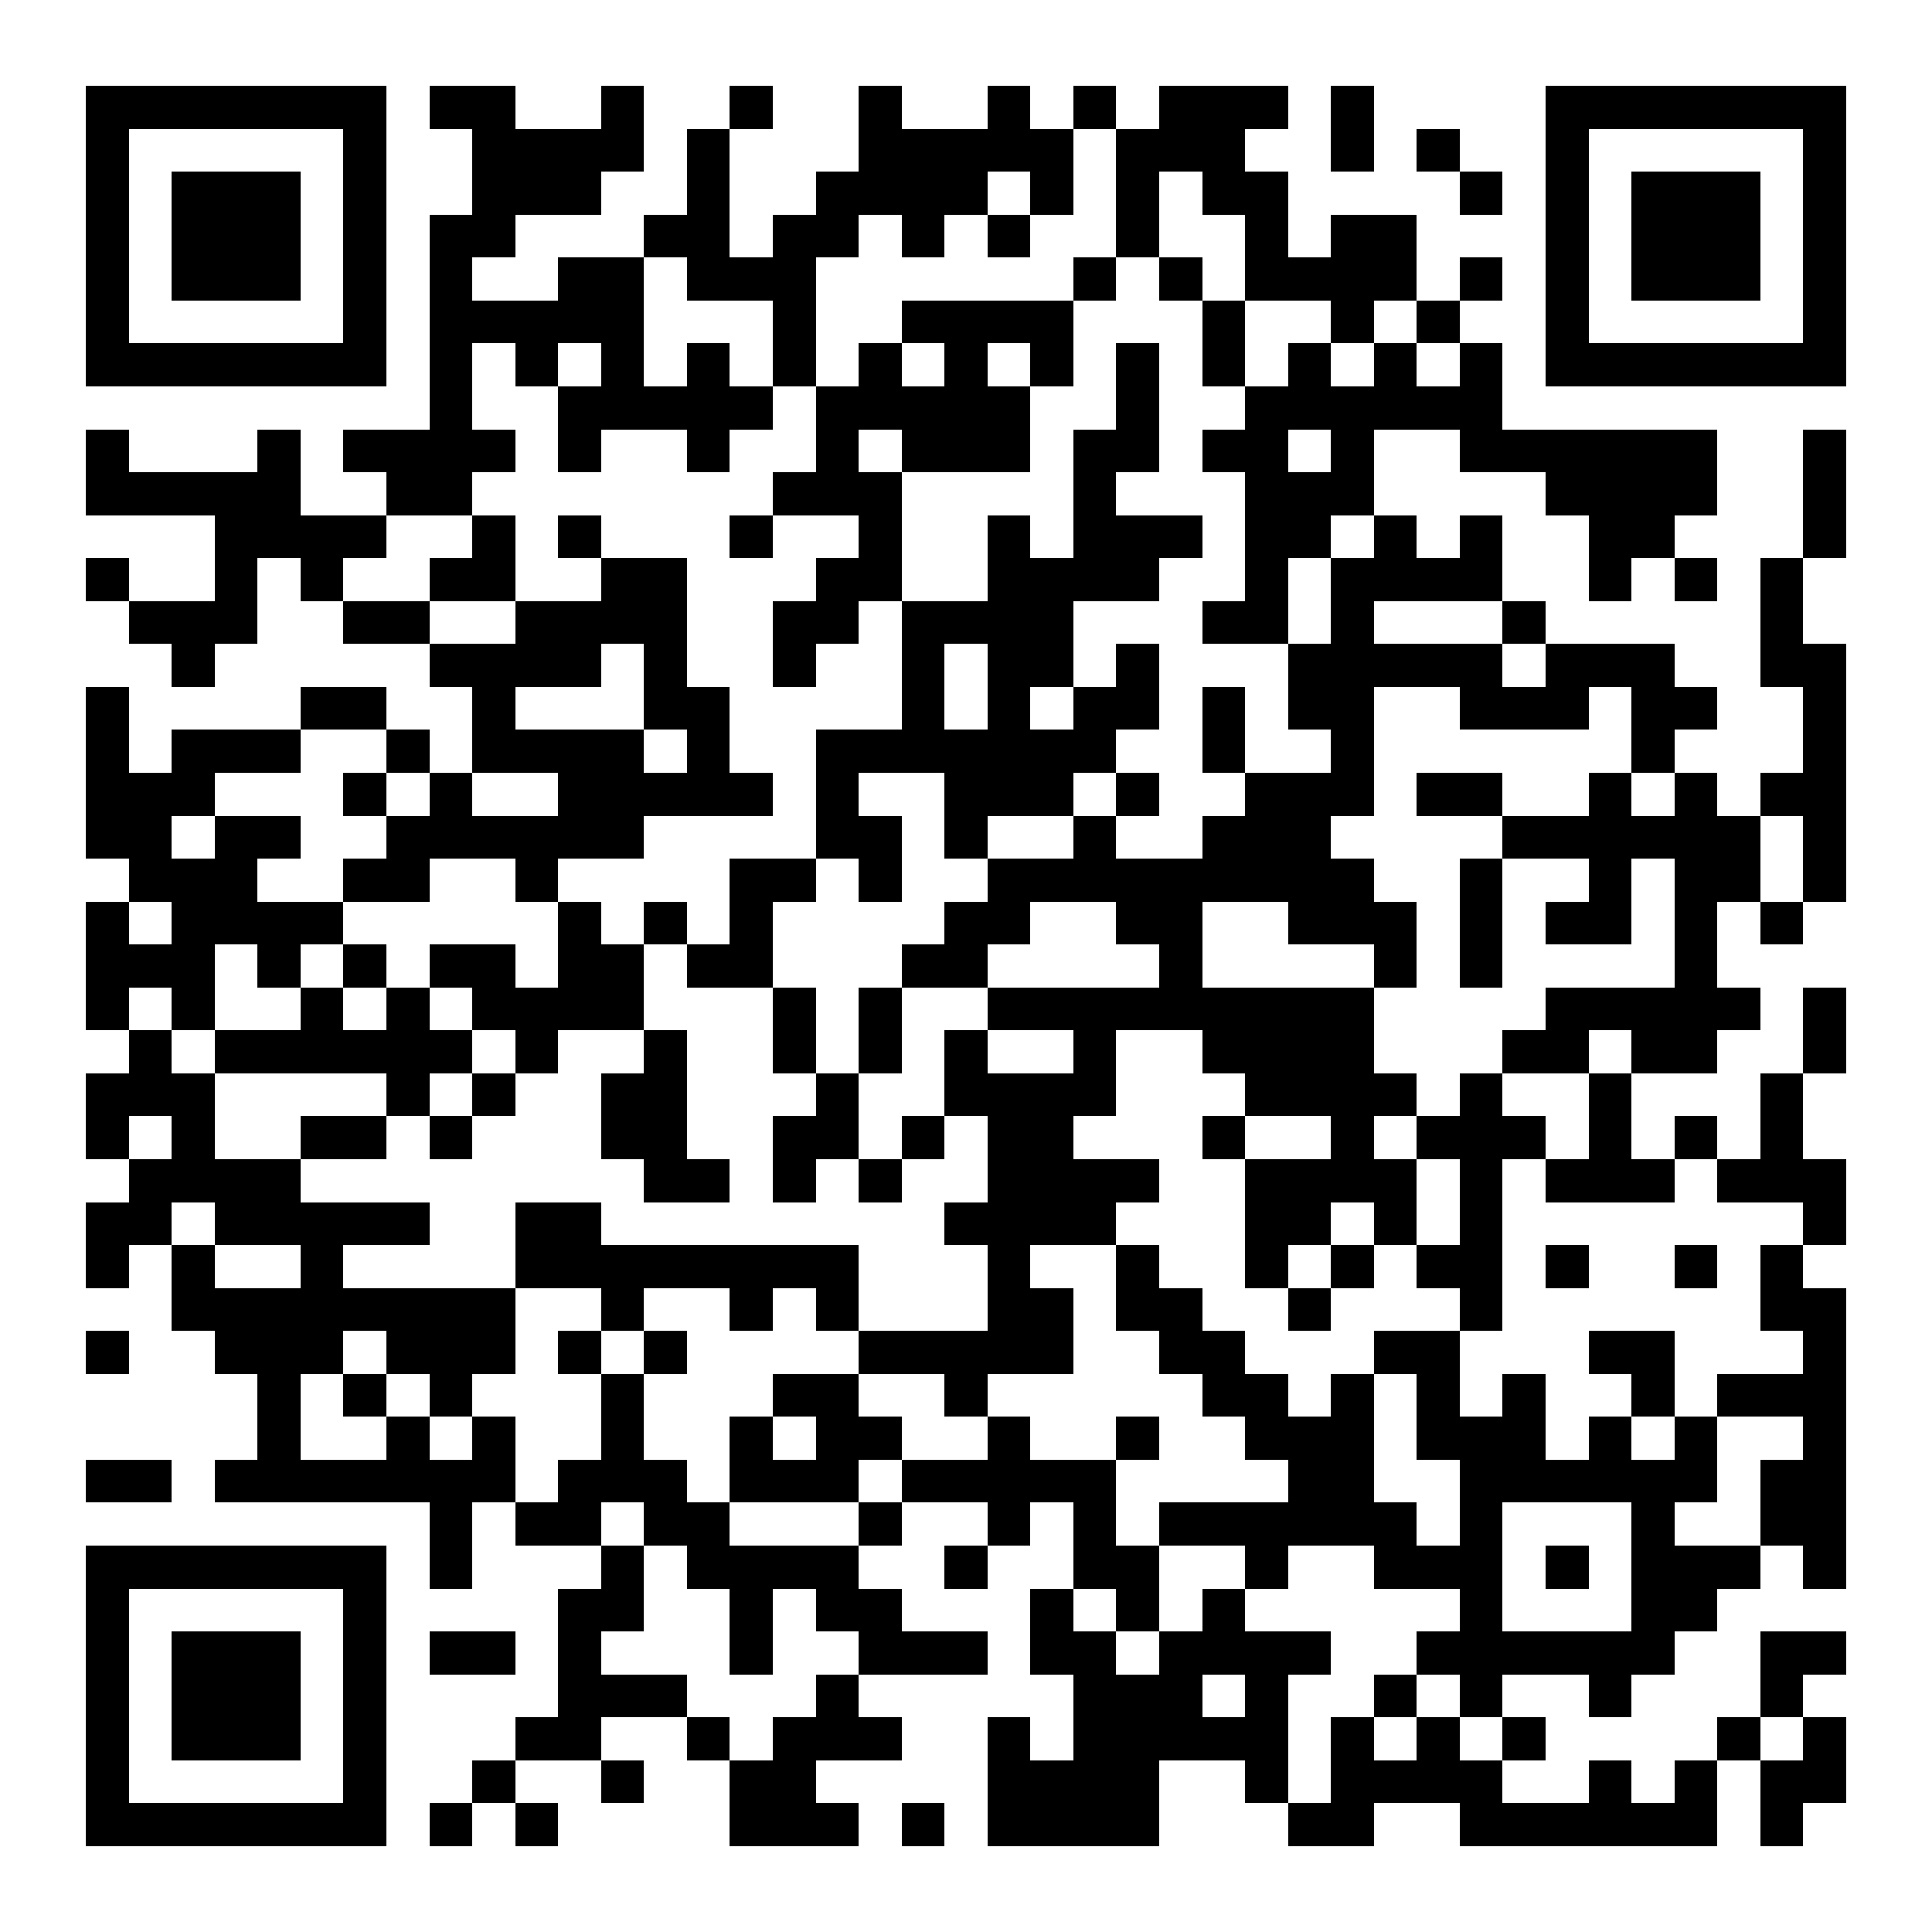 <?xml version="1.0" encoding="UTF-8"?>
<!DOCTYPE svg PUBLIC '-//W3C//DTD SVG 1.0//EN'
          'http://www.w3.org/TR/2001/REC-SVG-20010904/DTD/svg10.dtd'>
<svg fill="#fff" height="45" shape-rendering="crispEdges" style="fill: #fff;" viewBox="0 0 45 45" width="45" xmlns="http://www.w3.org/2000/svg" xmlns:xlink="http://www.w3.org/1999/xlink"
><path d="M0 0h45v45H0z"
  /><path d="M2 2.5h7m1 0h2m2 0h1m2 0h1m2 0h1m2 0h1m1 0h1m1 0h3m1 0h1m4 0h7M2 3.5h1m5 0h1m2 0h4m1 0h1m3 0h5m1 0h3m2 0h1m1 0h1m2 0h1m5 0h1M2 4.5h1m1 0h3m1 0h1m2 0h3m2 0h1m2 0h4m1 0h1m1 0h1m1 0h2m4 0h1m1 0h1m1 0h3m1 0h1M2 5.5h1m1 0h3m1 0h1m1 0h2m3 0h2m1 0h2m1 0h1m1 0h1m2 0h1m2 0h1m1 0h2m3 0h1m1 0h3m1 0h1M2 6.5h1m1 0h3m1 0h1m1 0h1m2 0h2m1 0h3m6 0h1m1 0h1m1 0h4m1 0h1m1 0h1m1 0h3m1 0h1M2 7.5h1m5 0h1m1 0h5m3 0h1m2 0h4m3 0h1m2 0h1m1 0h1m2 0h1m5 0h1M2 8.5h7m1 0h1m1 0h1m1 0h1m1 0h1m1 0h1m1 0h1m1 0h1m1 0h1m1 0h1m1 0h1m1 0h1m1 0h1m1 0h1m1 0h7M10 9.5h1m2 0h5m1 0h5m2 0h1m2 0h6M2 10.5h1m3 0h1m1 0h4m1 0h1m2 0h1m2 0h1m1 0h3m1 0h2m1 0h2m1 0h1m2 0h6m2 0h1M2 11.5h5m2 0h2m7 0h3m4 0h1m3 0h3m4 0h4m2 0h1M5 12.5h4m2 0h1m1 0h1m3 0h1m2 0h1m2 0h1m1 0h3m1 0h2m1 0h1m1 0h1m2 0h2m3 0h1M2 13.5h1m2 0h1m1 0h1m2 0h2m2 0h2m3 0h2m2 0h4m2 0h1m1 0h4m2 0h1m1 0h1m1 0h1M3 14.5h3m2 0h2m2 0h4m2 0h2m1 0h4m3 0h2m1 0h1m3 0h1m5 0h1M4 15.5h1m5 0h4m1 0h1m2 0h1m2 0h1m1 0h2m1 0h1m3 0h5m1 0h3m2 0h2M2 16.5h1m4 0h2m2 0h1m3 0h2m4 0h1m1 0h1m1 0h2m1 0h1m1 0h2m2 0h3m1 0h2m2 0h1M2 17.5h1m1 0h3m2 0h1m1 0h4m1 0h1m2 0h7m2 0h1m2 0h1m6 0h1m3 0h1M2 18.5h3m3 0h1m1 0h1m2 0h5m1 0h1m2 0h3m1 0h1m2 0h3m1 0h2m2 0h1m1 0h1m1 0h2M2 19.5h2m1 0h2m2 0h6m4 0h2m1 0h1m2 0h1m2 0h3m4 0h6m1 0h1M3 20.5h3m2 0h2m2 0h1m4 0h2m1 0h1m2 0h9m2 0h1m2 0h1m1 0h2m1 0h1M2 21.5h1m1 0h4m5 0h1m1 0h1m1 0h1m4 0h2m2 0h2m2 0h3m1 0h1m1 0h2m1 0h1m1 0h1M2 22.5h3m1 0h1m1 0h1m1 0h2m1 0h2m1 0h2m3 0h2m4 0h1m4 0h1m1 0h1m4 0h1M2 23.5h1m1 0h1m2 0h1m1 0h1m1 0h4m3 0h1m1 0h1m2 0h9m4 0h5m1 0h1M3 24.5h1m1 0h6m1 0h1m2 0h1m2 0h1m1 0h1m1 0h1m2 0h1m2 0h4m3 0h2m1 0h2m2 0h1M2 25.5h3m4 0h1m1 0h1m2 0h2m3 0h1m2 0h4m3 0h4m1 0h1m2 0h1m3 0h1M2 26.5h1m1 0h1m2 0h2m1 0h1m3 0h2m2 0h2m1 0h1m1 0h2m3 0h1m2 0h1m1 0h3m1 0h1m1 0h1m1 0h1M3 27.5h4m8 0h2m1 0h1m1 0h1m2 0h4m2 0h4m1 0h1m1 0h3m1 0h3M2 28.5h2m1 0h5m2 0h2m8 0h4m3 0h2m1 0h1m1 0h1m7 0h1M2 29.5h1m1 0h1m2 0h1m4 0h8m3 0h1m2 0h1m2 0h1m1 0h1m1 0h2m1 0h1m2 0h1m1 0h1M4 30.5h8m2 0h1m2 0h1m1 0h1m3 0h2m1 0h2m2 0h1m3 0h1m6 0h2M2 31.5h1m2 0h3m1 0h3m1 0h1m1 0h1m4 0h5m2 0h2m3 0h2m3 0h2m3 0h1M6 32.5h1m1 0h1m1 0h1m3 0h1m3 0h2m2 0h1m5 0h2m1 0h1m1 0h1m1 0h1m2 0h1m1 0h3M6 33.5h1m2 0h1m1 0h1m2 0h1m2 0h1m1 0h2m2 0h1m2 0h1m2 0h3m1 0h3m1 0h1m1 0h1m2 0h1M2 34.5h2m1 0h7m1 0h3m1 0h3m1 0h5m4 0h2m2 0h6m1 0h2M10 35.5h1m1 0h2m1 0h2m3 0h1m2 0h1m1 0h1m1 0h6m1 0h1m3 0h1m2 0h2M2 36.5h7m1 0h1m3 0h1m1 0h4m2 0h1m2 0h2m2 0h1m2 0h3m1 0h1m1 0h3m1 0h1M2 37.5h1m5 0h1m4 0h2m2 0h1m1 0h2m3 0h1m1 0h1m1 0h1m5 0h1m3 0h2M2 38.5h1m1 0h3m1 0h1m1 0h2m1 0h1m3 0h1m2 0h3m1 0h2m1 0h4m2 0h6m2 0h2M2 39.5h1m1 0h3m1 0h1m4 0h3m3 0h1m5 0h3m1 0h1m2 0h1m1 0h1m2 0h1m3 0h1M2 40.5h1m1 0h3m1 0h1m3 0h2m2 0h1m1 0h3m2 0h1m1 0h5m1 0h1m1 0h1m1 0h1m4 0h1m1 0h1M2 41.5h1m5 0h1m2 0h1m2 0h1m2 0h2m4 0h4m2 0h1m1 0h4m2 0h1m1 0h1m1 0h2M2 42.5h7m1 0h1m1 0h1m4 0h3m1 0h1m1 0h4m3 0h2m2 0h6m1 0h1" stroke="#000"
/></svg
>

